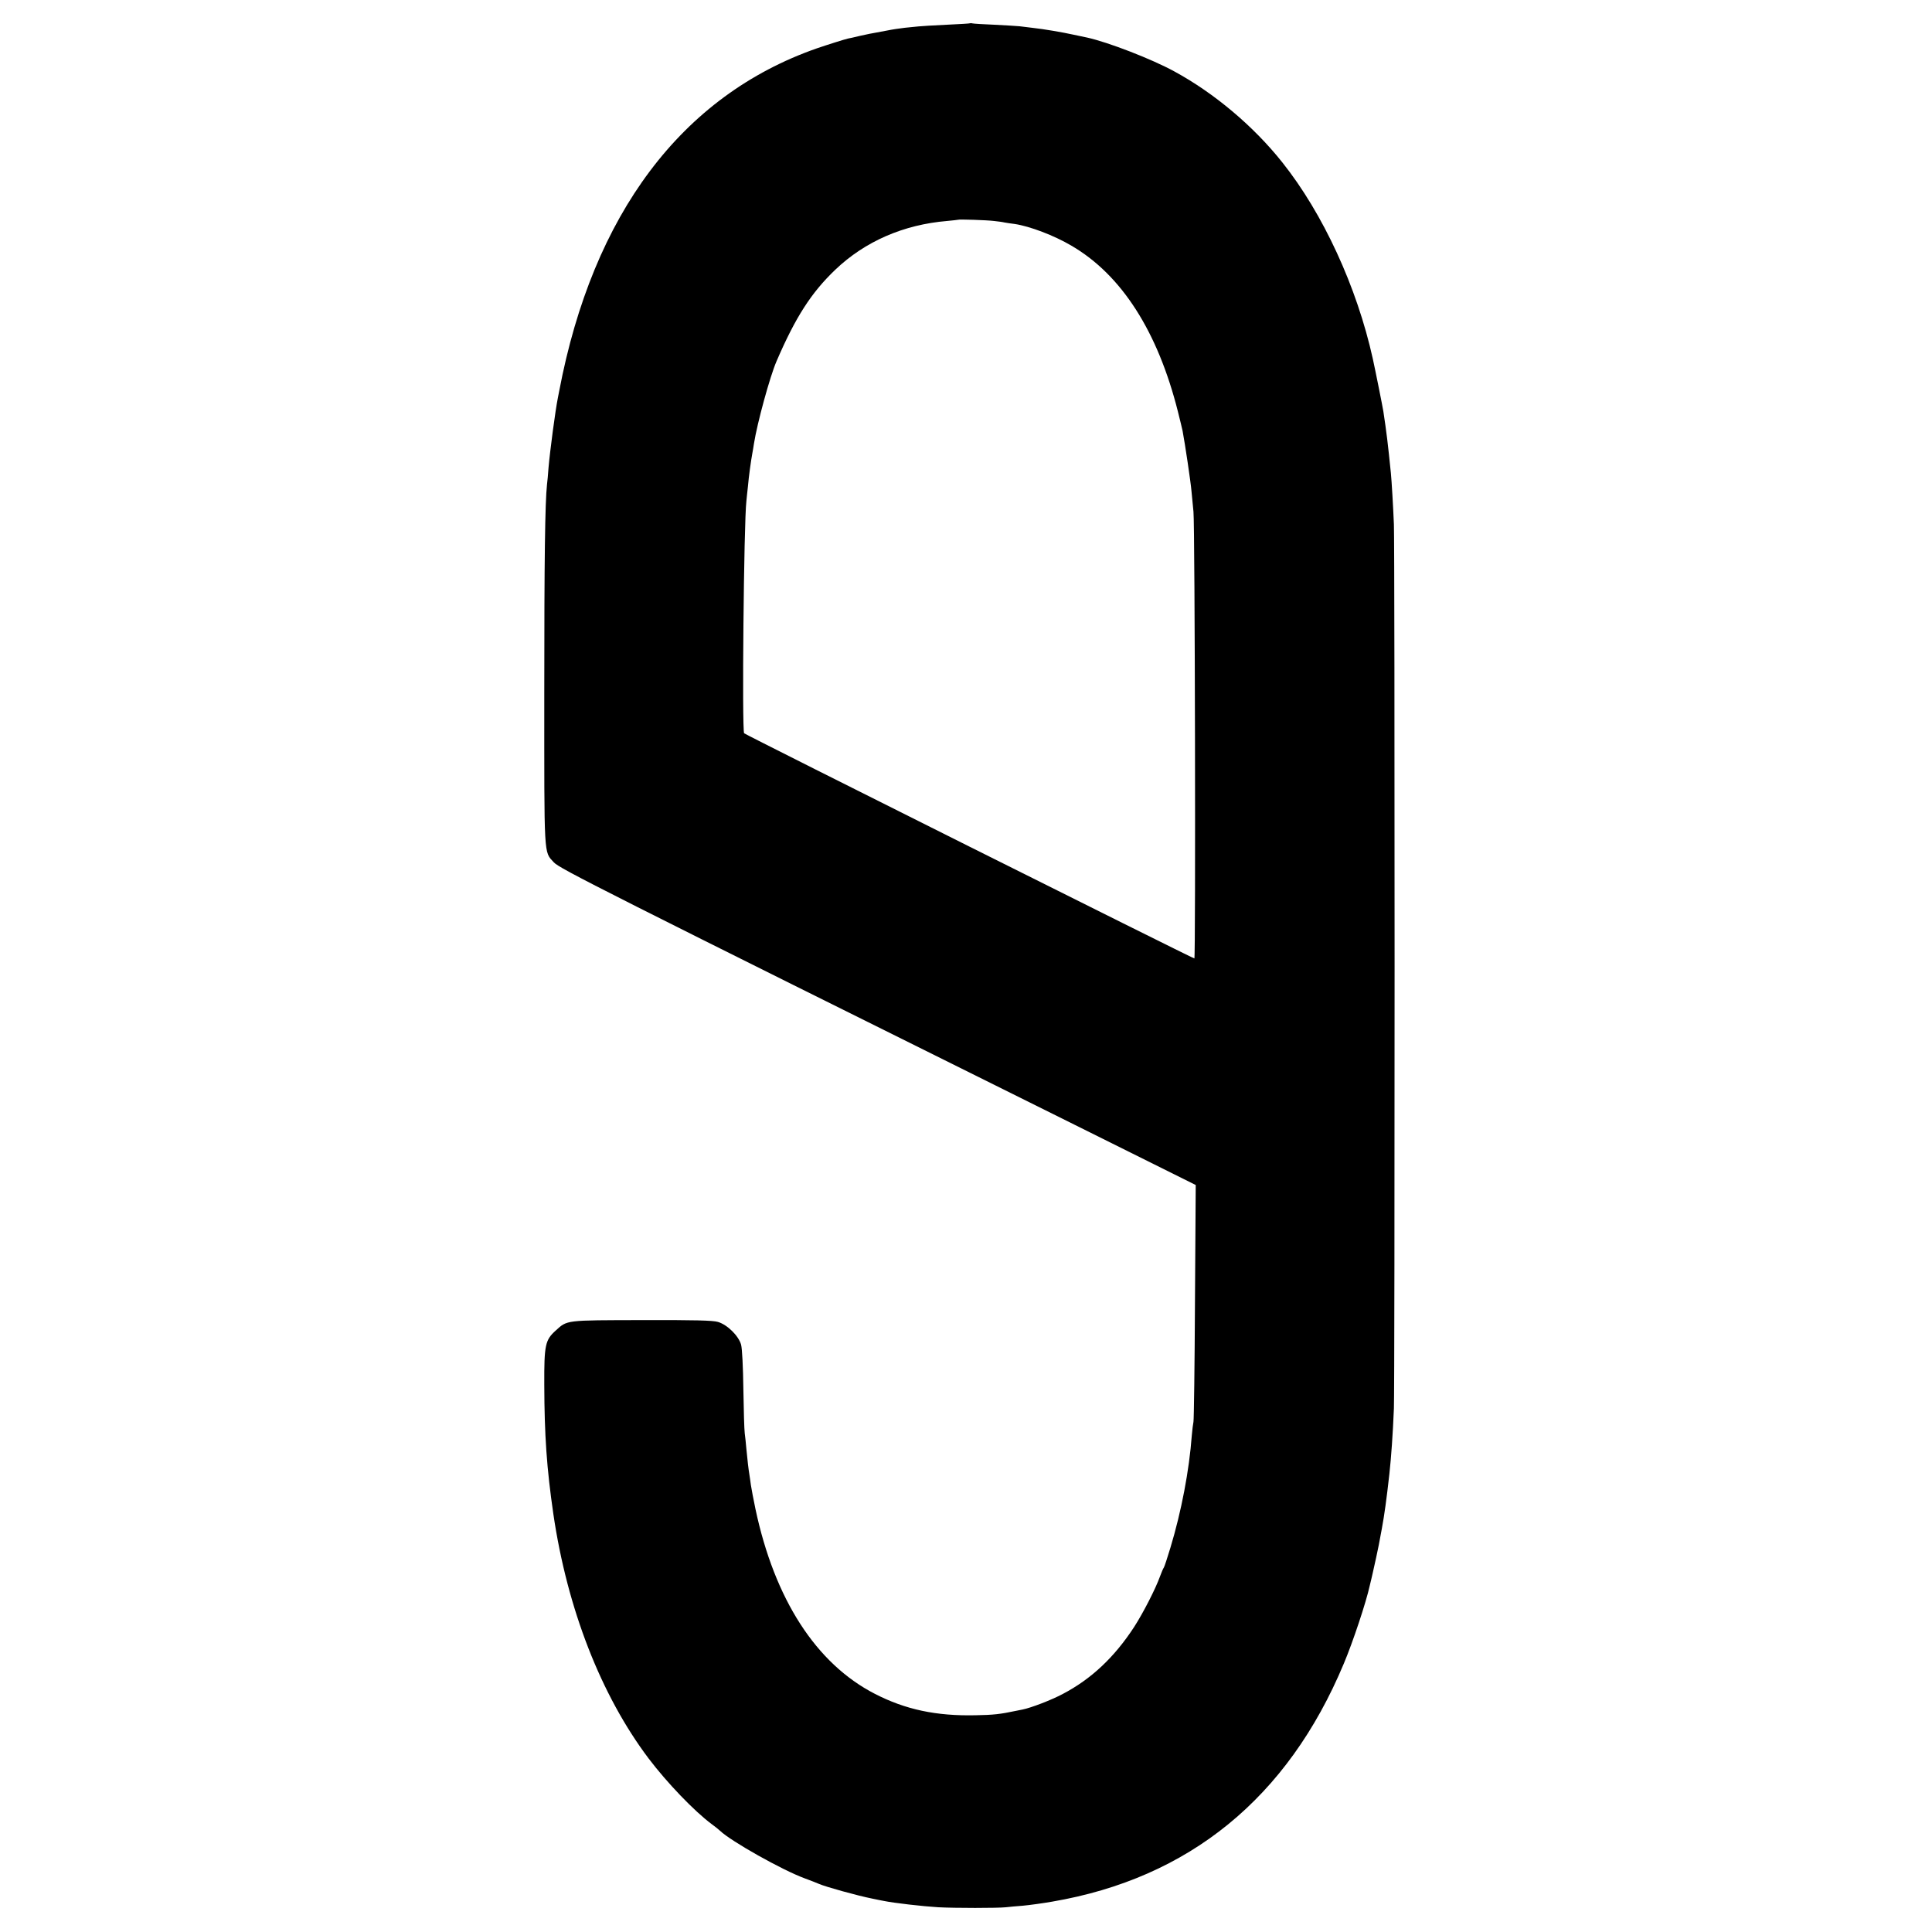 <?xml version="1.0" standalone="no"?>
<!DOCTYPE svg PUBLIC "-//W3C//DTD SVG 20010904//EN"
 "http://www.w3.org/TR/2001/REC-SVG-20010904/DTD/svg10.dtd">
<svg version="1.0" xmlns="http://www.w3.org/2000/svg"
 width="1280pt" height="1280pt" viewBox="0 0 1280 1280"
 preserveAspectRatio="xMidYMid meet">
<g transform="translate(0,1280) scale(0.1,-0.1)"
fill="#000000" stroke="none">
<path d="M6428 12646 c-1 -2 -73 -6 -158 -10 -85 -4 -168 -9 -185 -11 -16 -2
-57 -6 -90 -9 -33 -4 -83 -11 -111 -17 -28 -5 -64 -12 -80 -15 -16 -2 -63 -12
-104 -21 -41 -10 -77 -18 -80 -18 -20 -4 -140 -42 -210 -66 -893 -313 -1482
-1096 -1705 -2269 -3 -14 -7 -35 -9 -46 -17 -85 -52 -349 -62 -464 -3 -41 -7
-91 -10 -110 -13 -122 -18 -485 -18 -1375 0 -1111 -4 -1054 63 -1128 37 -41
291 -170 3449 -1738 l804 -400 -5 -772 c-2 -425 -7 -783 -10 -797 -3 -14 -8
-54 -11 -90 -17 -231 -69 -504 -142 -745 -20 -66 -39 -124 -43 -130 -4 -5 -16
-32 -26 -60 -29 -81 -111 -241 -171 -334 -131 -201 -284 -345 -473 -444 -77
-41 -211 -92 -266 -103 -11 -2 -31 -6 -45 -9 -103 -22 -150 -27 -265 -29 -263
-6 -467 38 -669 142 -389 200 -664 626 -791 1225 -13 61 -26 132 -30 157 -3
25 -8 56 -10 70 -6 36 -13 95 -20 170 -3 36 -8 83 -11 105 -3 22 -7 153 -9
291 -2 149 -8 268 -15 295 -16 58 -91 133 -154 151 -34 10 -153 13 -503 12
-509 -1 -494 1 -571 -69 -70 -63 -77 -95 -76 -360 1 -334 16 -552 60 -855 92
-628 316 -1202 631 -1620 122 -161 302 -349 419 -436 22 -16 46 -35 54 -43 73
-70 413 -261 560 -315 41 -15 84 -32 95 -37 43 -19 254 -78 355 -98 30 -6 66
-14 80 -16 63 -13 255 -35 355 -41 111 -6 394 -6 450 0 17 2 66 7 110 10 44 4
132 16 195 27 908 155 1561 687 1933 1577 60 142 148 407 172 517 3 11 8 34
12 50 4 17 7 32 8 35 10 43 36 162 40 185 3 17 12 65 20 107 17 91 32 201 50
363 12 109 23 263 30 435 6 121 6 5735 0 5855 -5 120 -15 291 -20 340 -20 198
-29 272 -50 410 -5 32 -53 272 -70 349 -105 474 -329 961 -600 1301 -190 239
-450 458 -715 602 -150 82 -437 193 -577 224 -24 5 -64 14 -90 19 -72 16 -201
38 -268 45 -33 4 -73 9 -90 11 -16 2 -91 6 -165 10 -74 3 -140 7 -147 9 -6 2
-13 2 -15 1z m157 -1310 c28 -3 59 -7 70 -10 11 -2 42 -7 68 -10 100 -15 261
-76 376 -144 331 -193 571 -567 705 -1099 14 -54 27 -111 31 -128 16 -85 54
-339 59 -400 4 -38 10 -99 13 -135 10 -95 15 -2960 6 -2960 -11 0 -2977 1483
-2983 1492 -15 20 -2 1396 15 1538 2 19 6 62 10 95 6 70 20 171 30 225 3 14 7
41 10 60 22 139 106 445 149 545 127 295 231 456 390 608 197 188 453 299 741
323 39 4 71 7 72 8 5 4 190 -2 238 -8z"/>
</g>
</svg>
